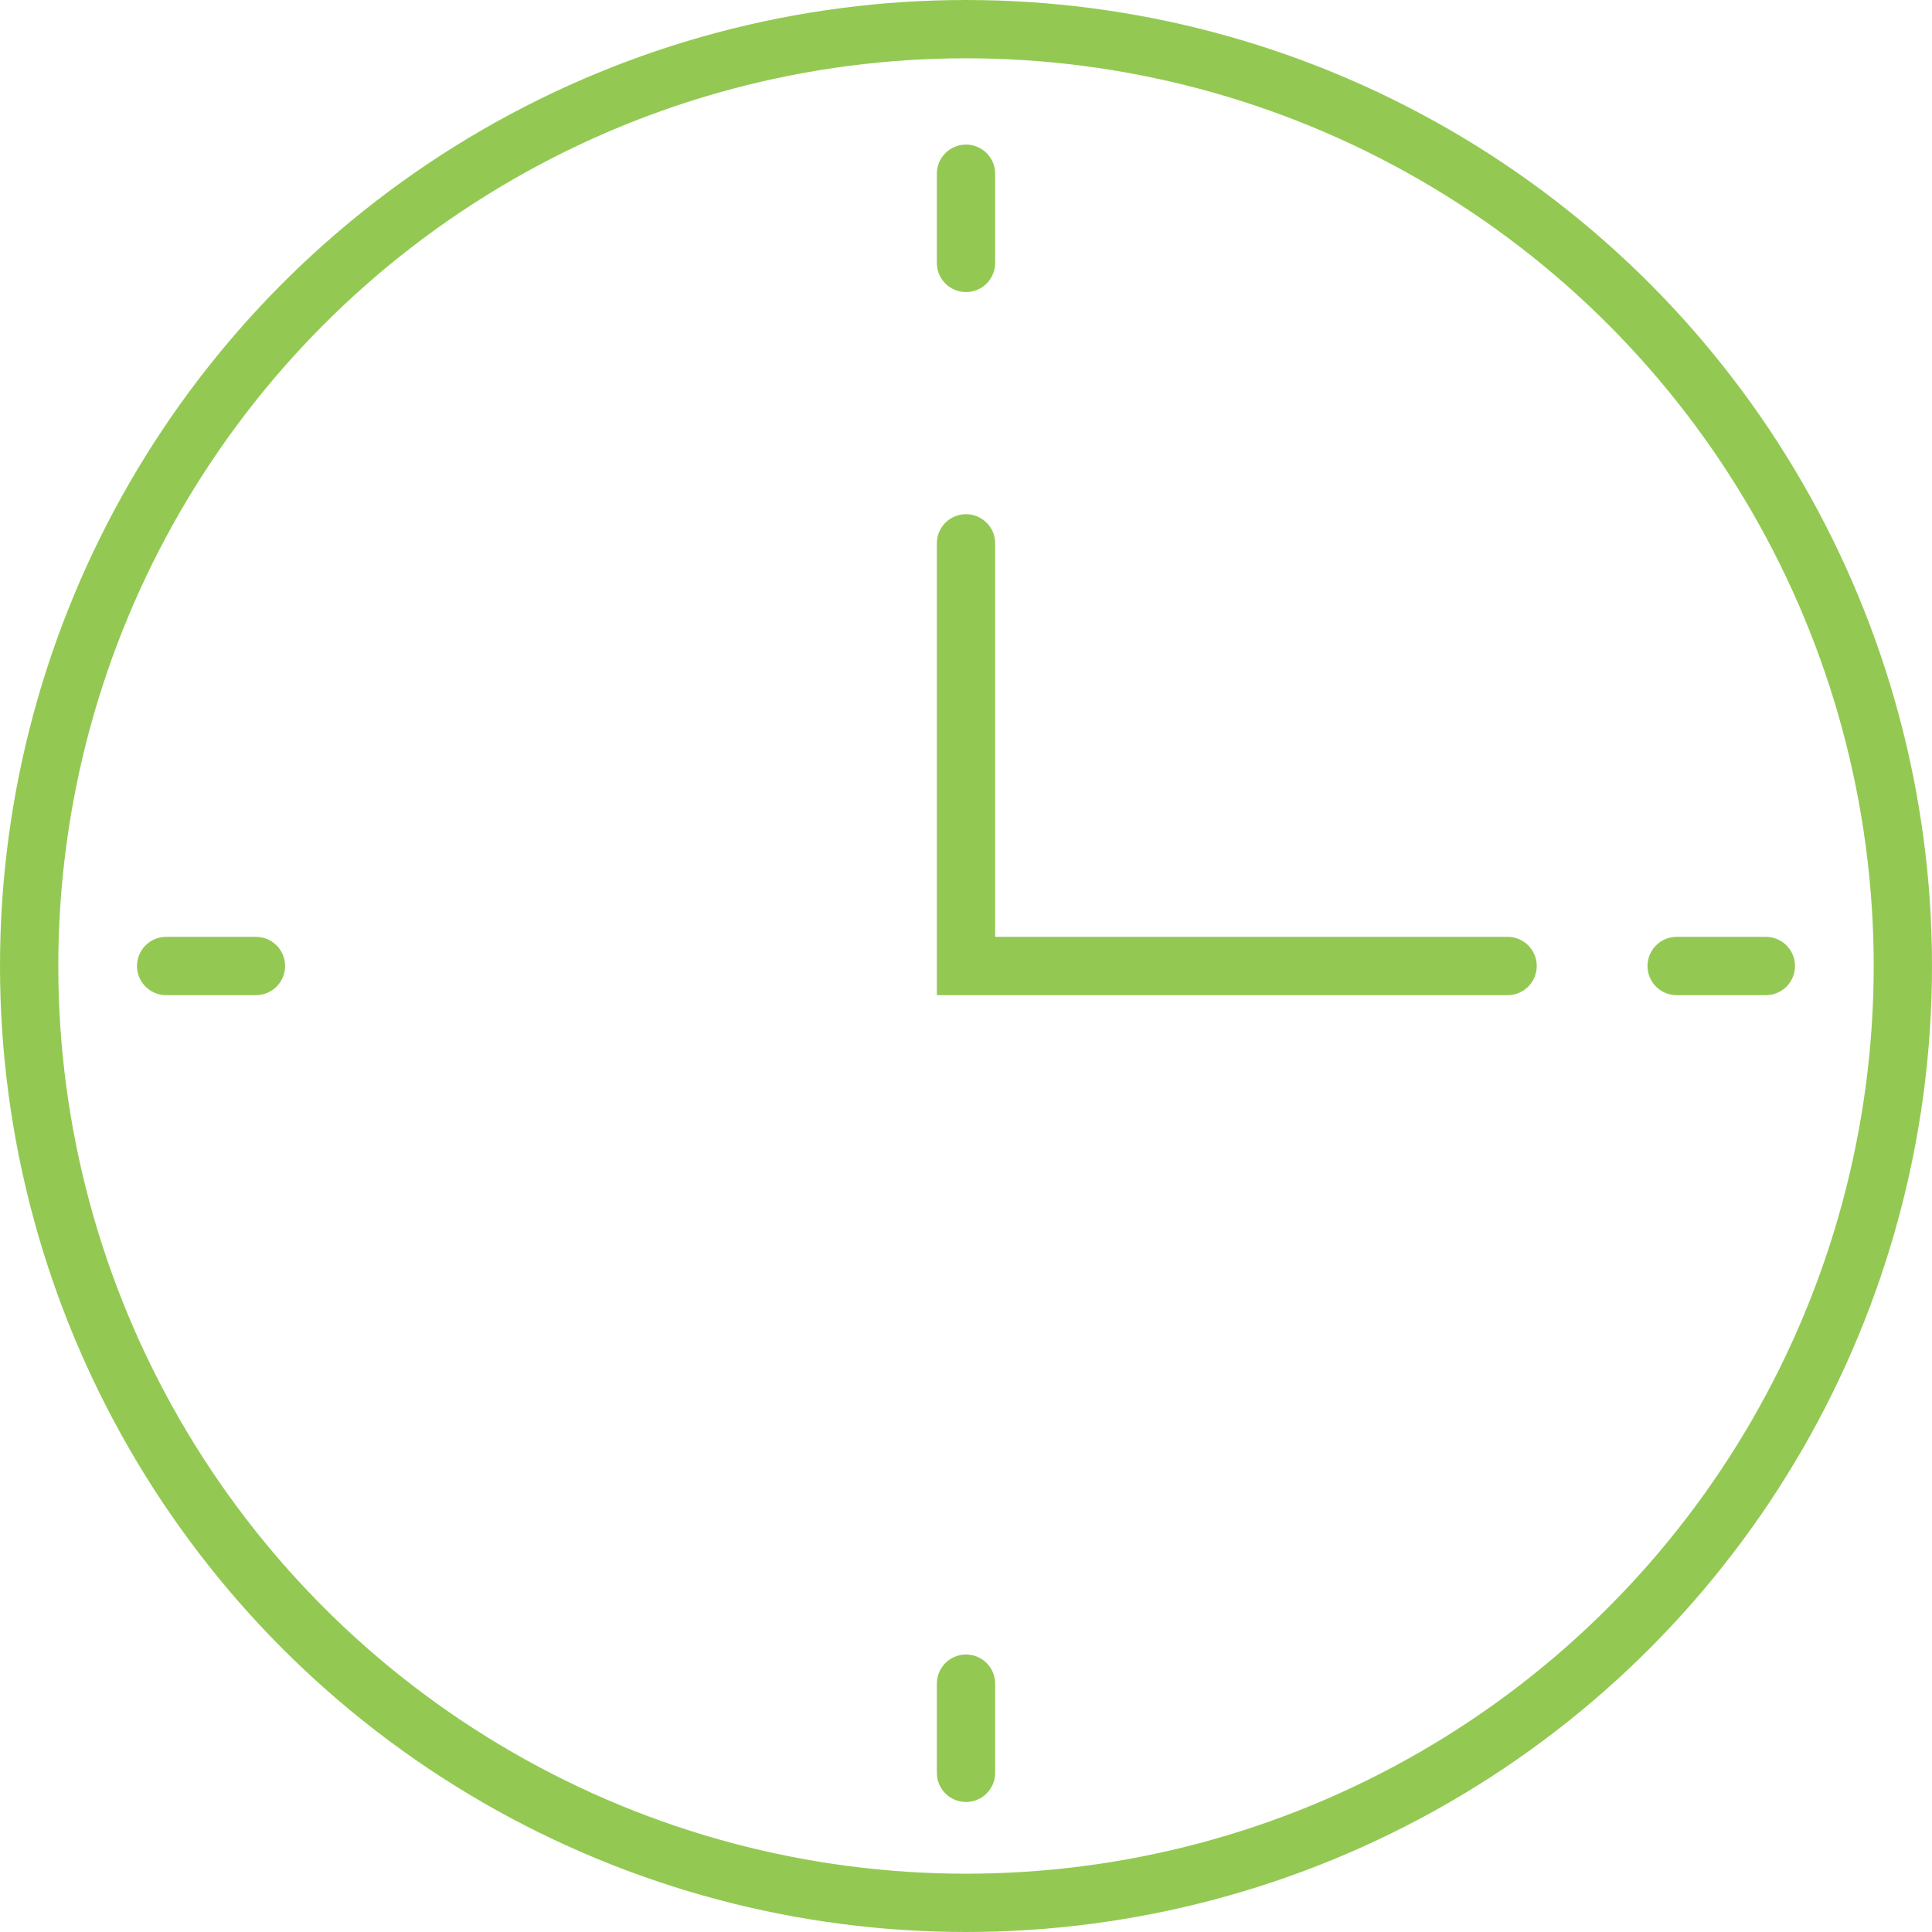 <svg xmlns="http://www.w3.org/2000/svg" width="33.14" height="33.14" viewBox="0 0 33.14 33.14"><title>icon-event-clock</title><circle cx="16.57" cy="16.57" r="16.07" fill="none" stroke="#93c952" stroke-miterlimit="10"/><polyline points="16.57 9.32 16.57 16.57 25.86 16.57" fill="none" stroke="#93c952" stroke-linecap="round" stroke-miterlimit="10"/><line x1="16.57" y1="2.98" x2="16.57" y2="4.51" fill="none" stroke="#93c952" stroke-linecap="round" stroke-miterlimit="10"/><line x1="16.57" y1="28.88" x2="16.57" y2="30.41" fill="none" stroke="#93c952" stroke-linecap="round" stroke-miterlimit="10"/><line x1="30.29" y1="16.57" x2="28.76" y2="16.57" fill="none" stroke="#93c952" stroke-linecap="round" stroke-miterlimit="10"/><line x1="4.39" y1="16.57" x2="2.85" y2="16.57" fill="none" stroke="#93c952" stroke-linecap="round" stroke-miterlimit="10"/></svg>